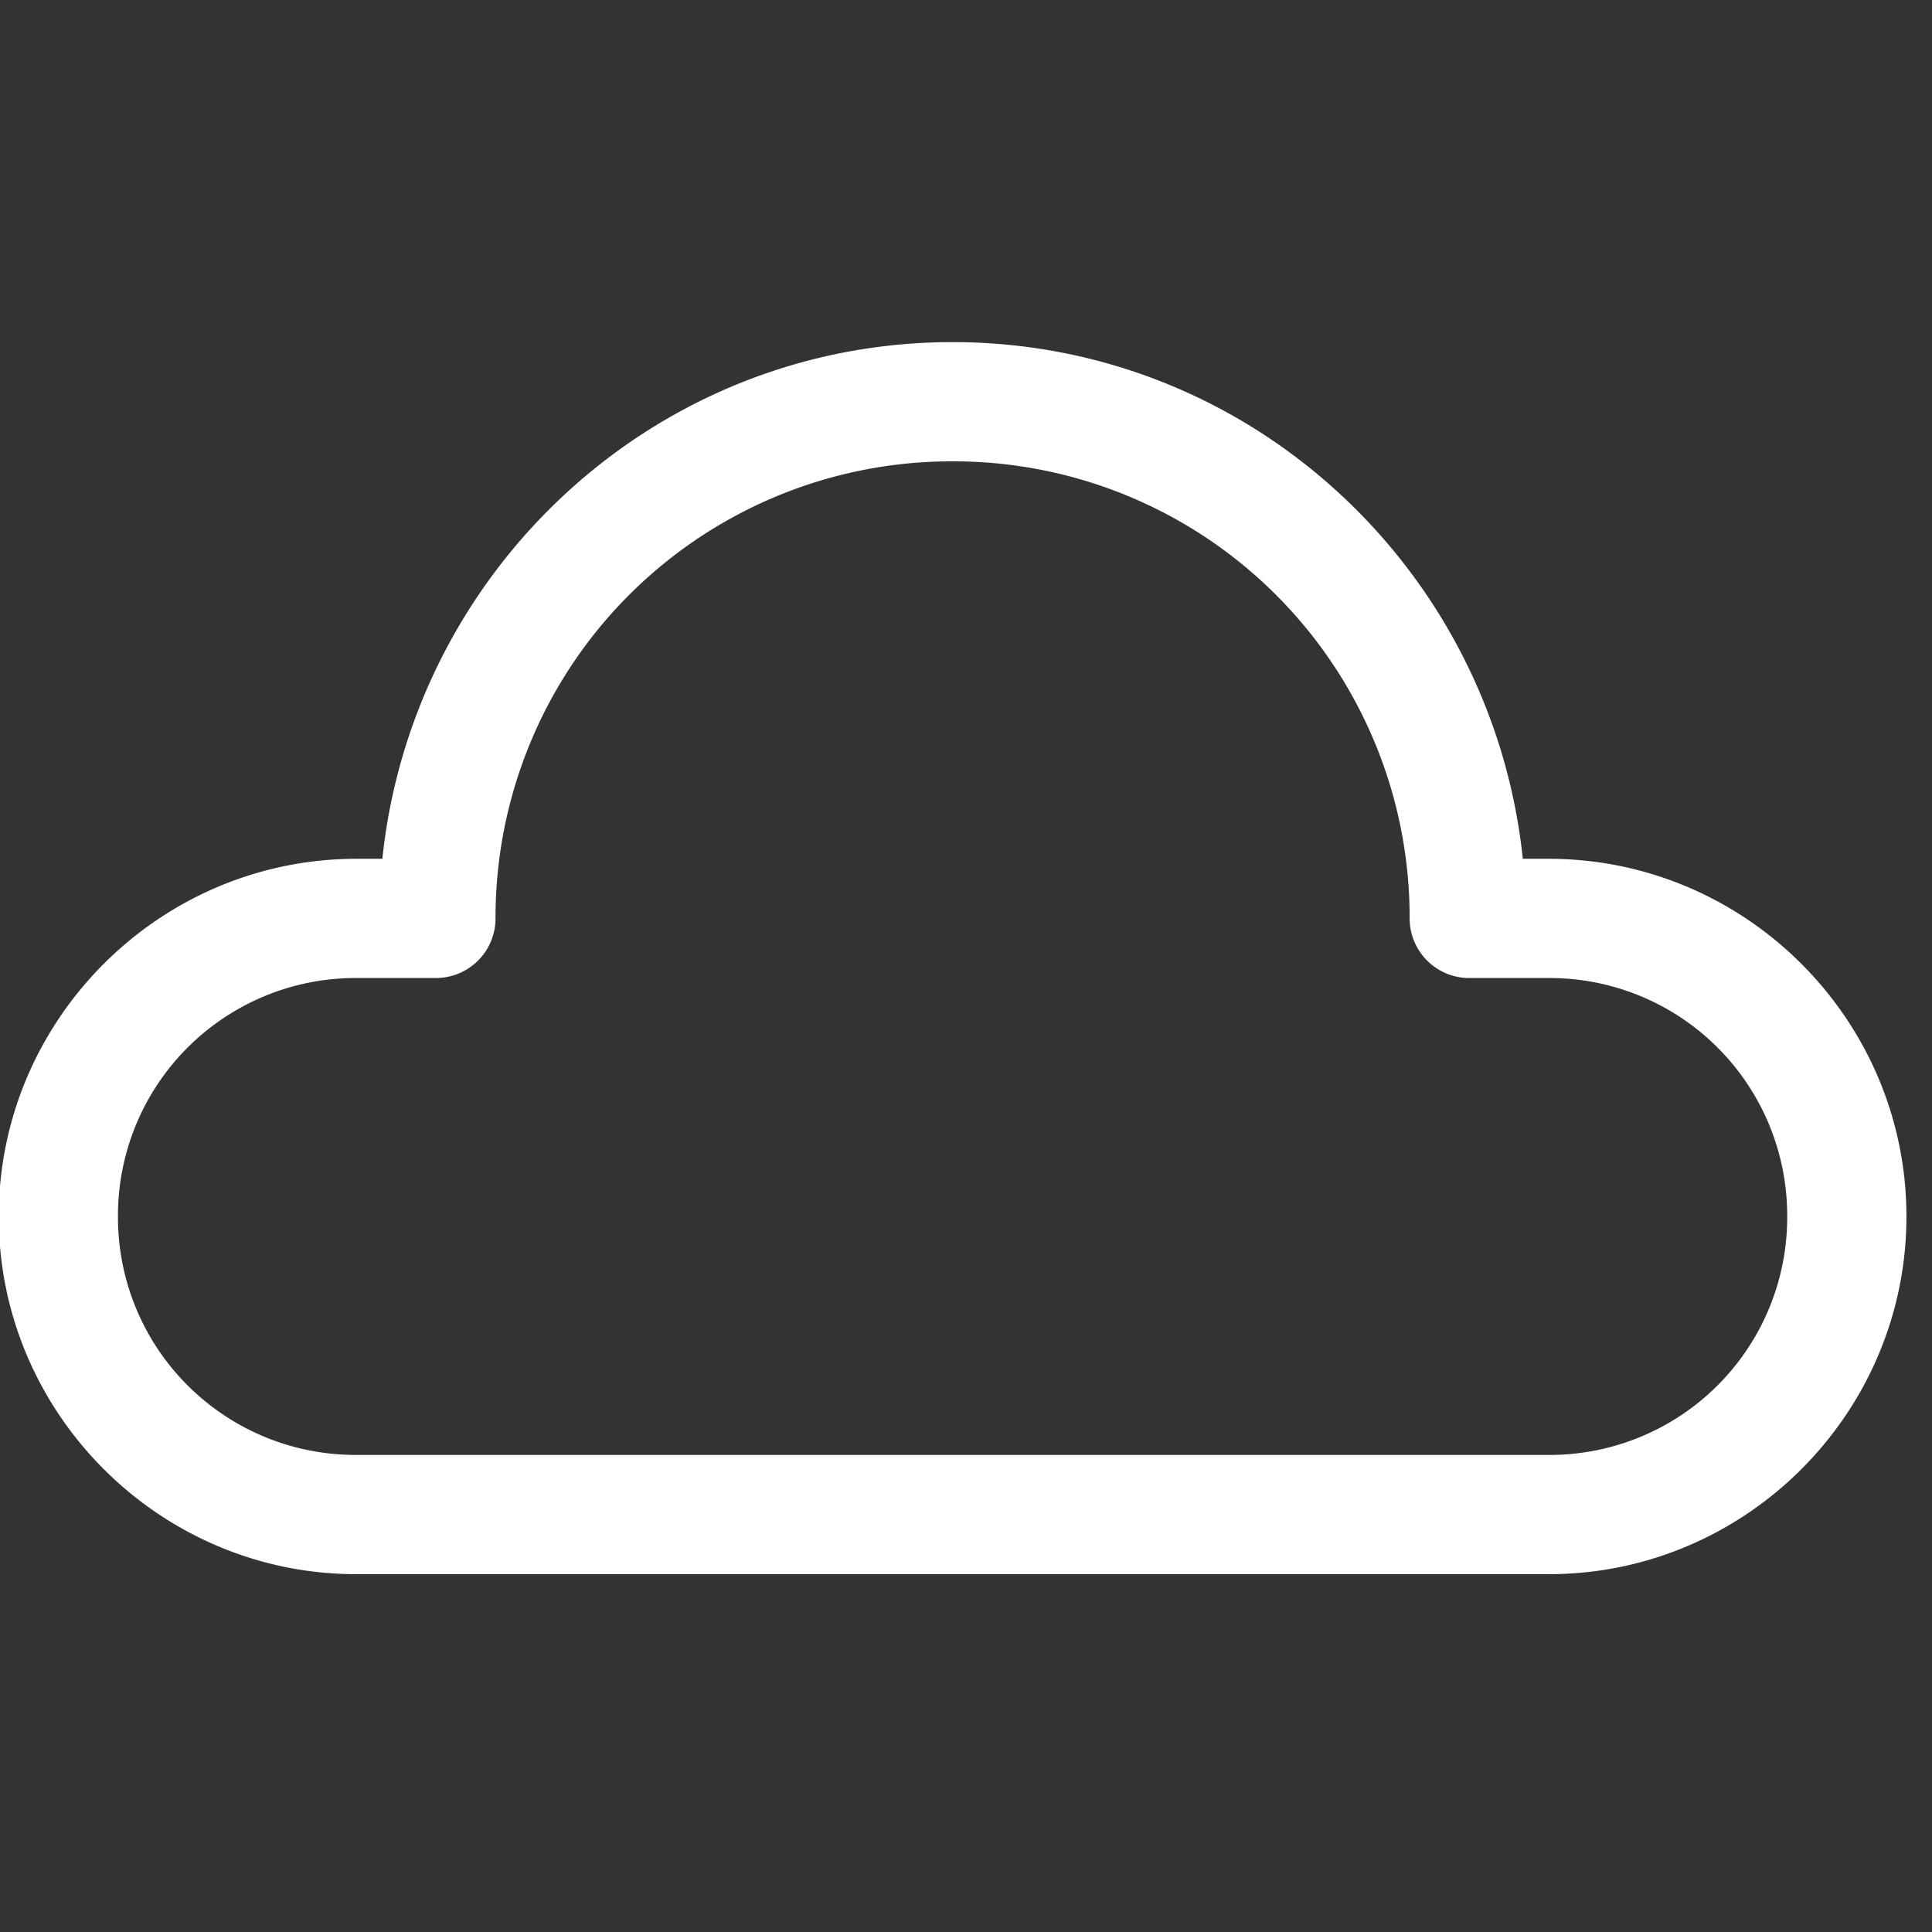 <svg width="72" height="72" xmlns="http://www.w3.org/2000/svg"><rect width="100%" height="100%" fill="#333333" stroke="none"/><path d="M35.5 12.75c-11.074 0-20.12 8.472-21.251 19.255h-.966c-7.336 0-13.33 5.994-13.33 13.33s5.994 13.33 13.33 13.33h44.434c7.336 0 13.33-5.994 13.33-13.33s-5.994-13.33-13.33-13.33h-.966C55.62 21.222 46.576 12.75 35.5 12.75zm0 4.443a16.997 16.997 0 0 1 17.033 17.033c0 1.227.995 2.222 2.222 2.222h2.962a8.854 8.854 0 0 1 8.887 8.887 8.854 8.854 0 0 1-8.887 8.886H13.283a8.854 8.854 0 0 1-8.887-8.886 8.854 8.854 0 0 1 8.887-8.887h2.962a2.222 2.222 0 0 0 2.222-2.222A16.997 16.997 0 0 1 35.5 17.193z" fill="#FFF"/></svg>